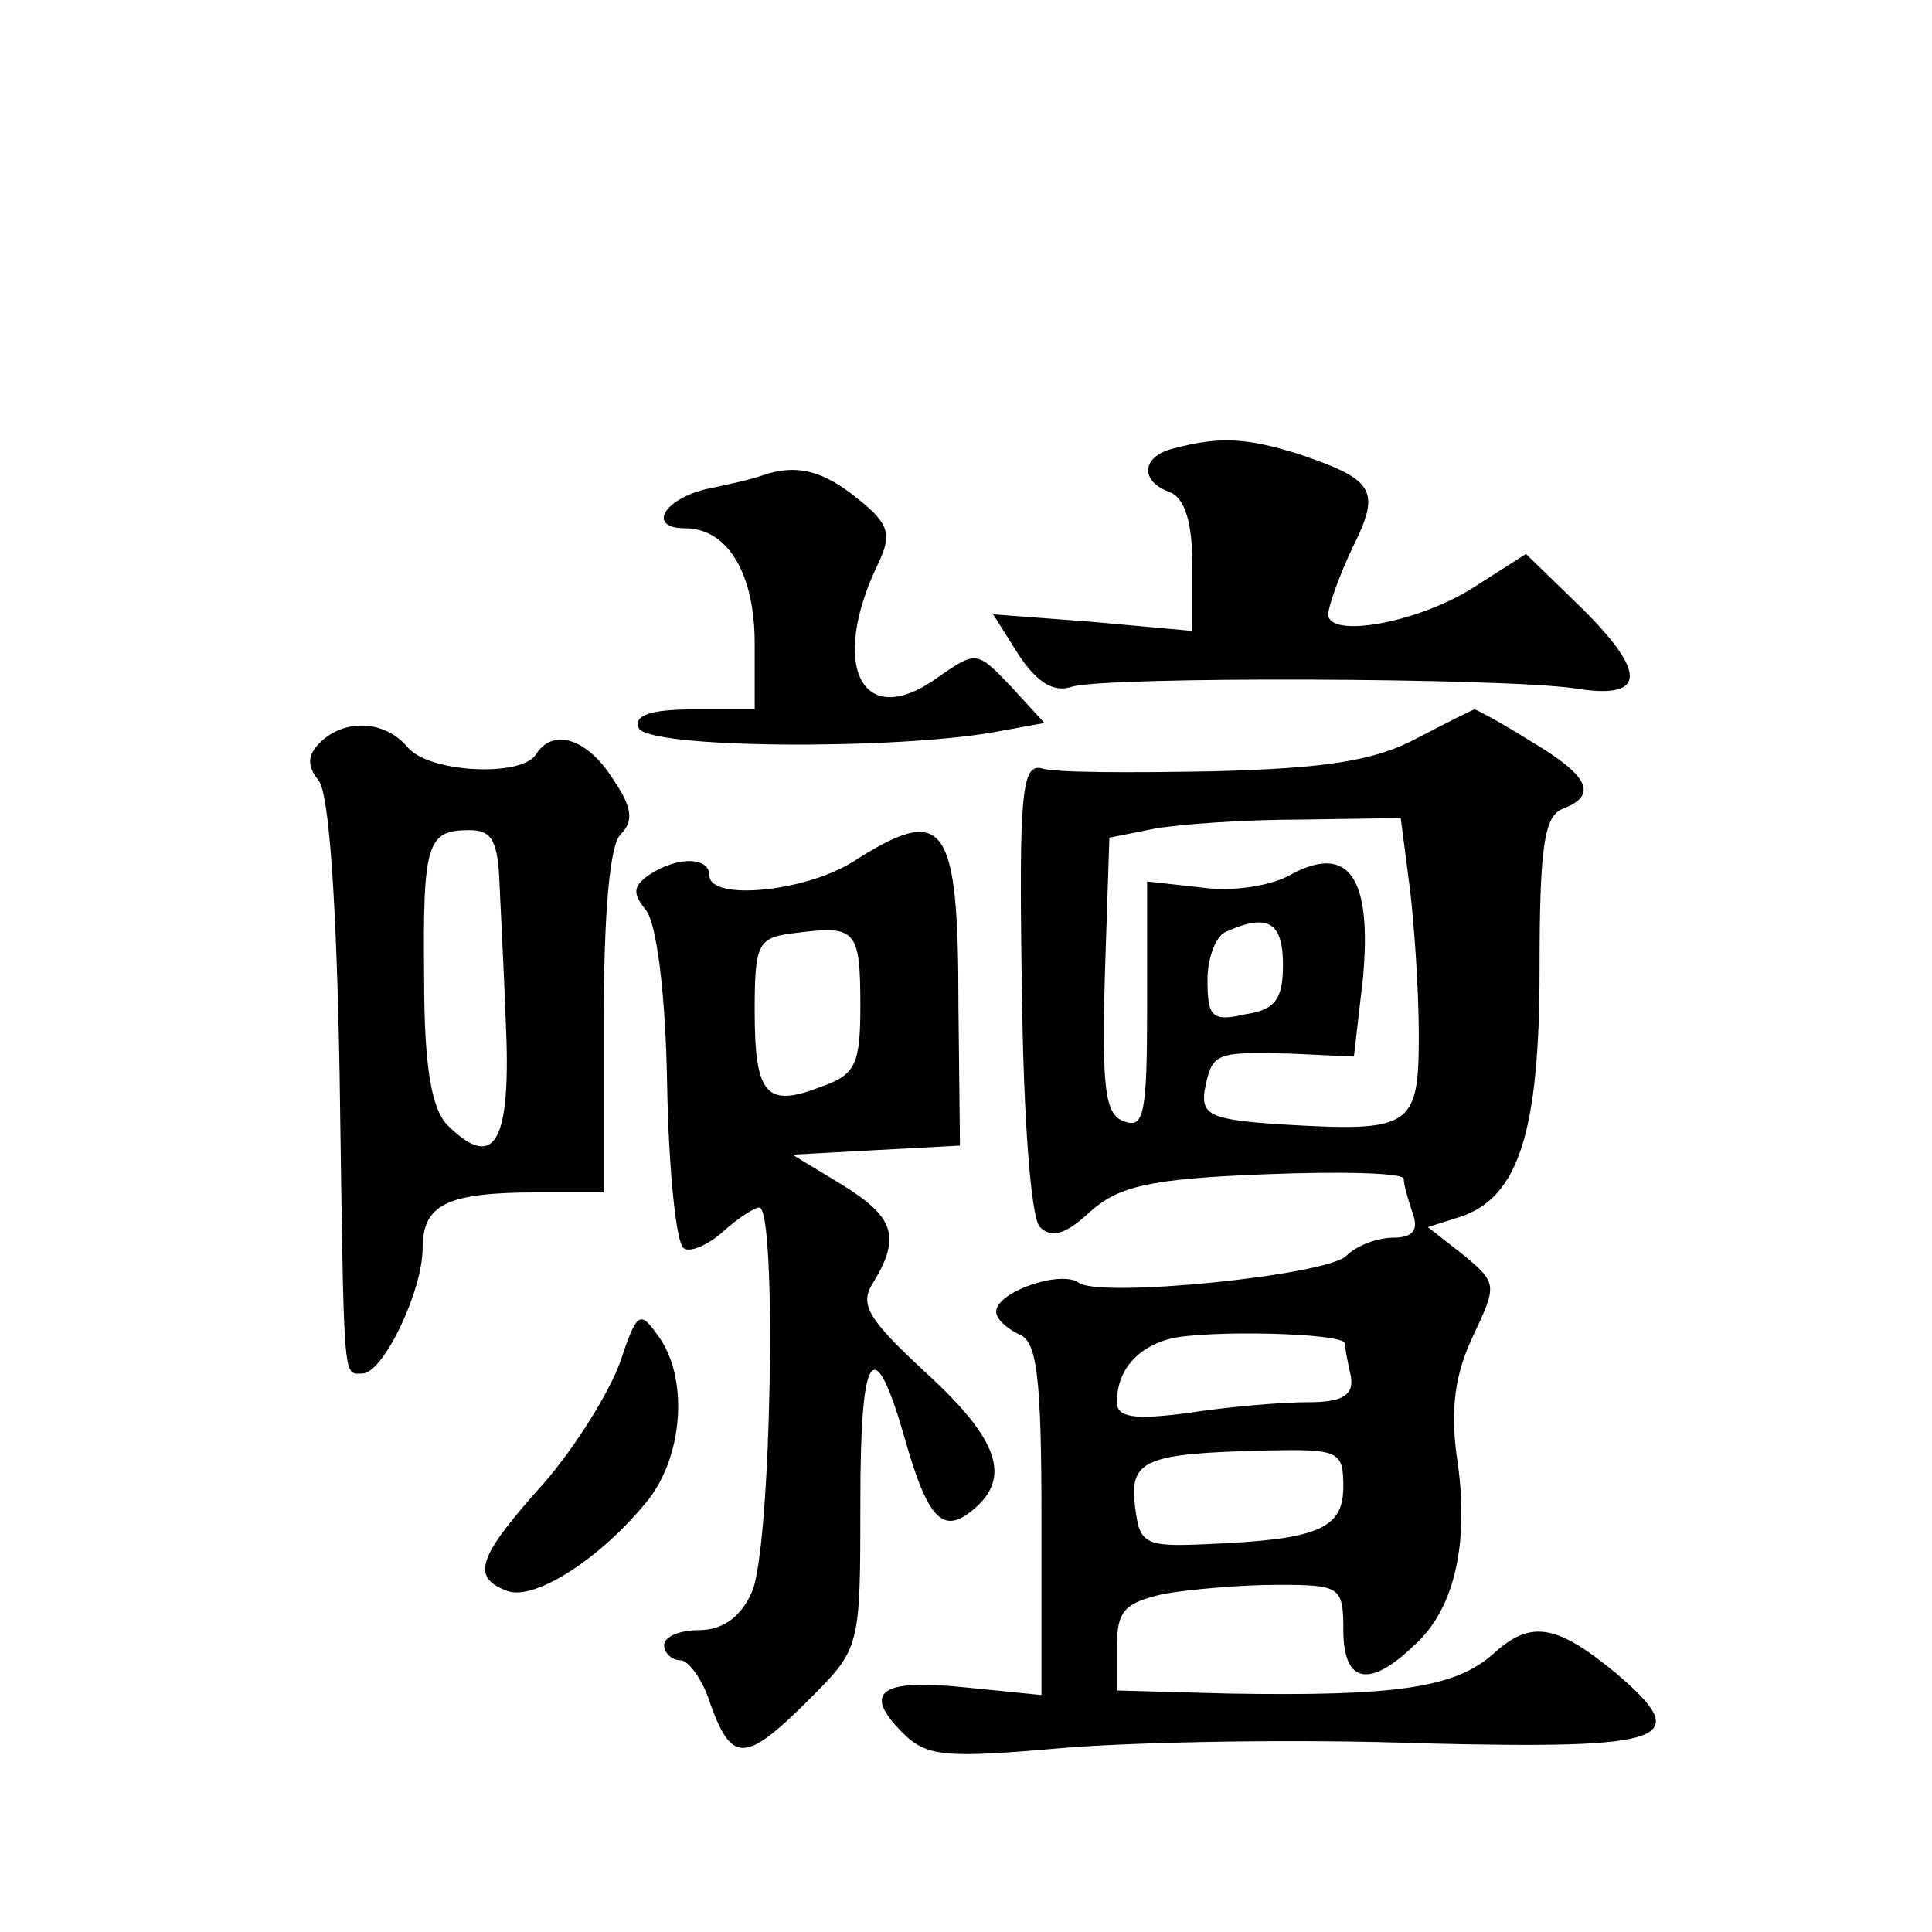 <?xml version="1.0" standalone="no"?>
<!DOCTYPE svg PUBLIC "-//W3C//DTD SVG 20010904//EN"
 "http://www.w3.org/TR/2001/REC-SVG-20010904/DTD/svg10.dtd">
<svg version="1.0" xmlns="http://www.w3.org/2000/svg"
 width="128pt" height="128pt" viewBox="0 0 128 128"
 preserveAspectRatio="xMidYMid meet">
<g transform="translate(0,128) scale(0.1,-0.1)"
fill="#0" stroke="none">
<path d="M778 983 c-22 -5 -23 -22 -3 -29 10 -4 15 -20 15 -49 l0 -43 -66 6 -66
5 17 -27 c12 -18 23 -25 35 -21 23 7 284 6 333 -1 48 -8 49 10 3 55 l-35 34 -36
-23 c-37 -23 -95 -33 -95 -17 0 5 7 25 16 44 19 38 15 45 -35 62 -35 11 -53 12
-83 4z M505 965 c-5 -2 -22 -6 -37 -9 -29 -7 -39 -26 -14 -26 28 0 46 -30 46 -76
l0 -44 -41 0 c-28 0 -39 -4 -36 -12 4 -14 169 -15 236 -3 l33 6 -22 24 c-23 24
-23 24 -49 6 -50 -36 -72 8 -39 76 9 19 7 26 -13 42 -23 19 -41 24 -64 16z M939
791 c-28 -15 -60 -20 -135 -22 -55 -1 -106 -1 -114 2 -13 3 -15 -17 -13 -145 1
-87 6 -153 12 -159 8 -8 18 -4 33 10 19 17 39 22 116 25 50 2 92 1 92 -3 0 -4 3
-14 6 -23 4 -11 0 -16 -13 -16 -10 0 -24 -5 -31 -12 -13 -13 -162 -28 -177 -18
-12 9 -55 -6 -55 -19 0 -5 7 -11 15 -15 12 -4 15 -28 15 -122 l0 -117 -50 5 c-57
6 -69 -3 -42 -30 16 -16 28 -17 107 -10 50 4 156 6 237 3 165 -4 181 2 128 47 -39
32 -56 35 -81 12 -25 -22 -63 -28 -176 -26 l-73 2 0 29 c0 24 5 29 31 35 17 3 51
6 75 6 42 0 44 -1 44 -30 0 -35 17 -39 47 -10 27 24 37 69 28 126 -4 31 -1 54 11
79 16 34 16 35 -7 54 l-23 18 22 7 c38 13 52 56 52 164 0 80 3 101 15 106 24 9
18 22 -21 45 -19 12 -36 21 -37 21 -1 0 -19 -9 -38 -19z m-5 -99 c3 -24 6 -69 6
-98 0 -61 -5 -64 -90 -59 -47 3 -54 6 -52 22 5 26 7 26 56 25 l43 -2 6 52 c6 66
-9 89 -47 69 -13 -8 -40 -12 -60 -9 l-36 4 0 -83 c0 -70 -2 -81 -15 -76 -13 4 -15
22 -13 97 l3 91 30 6 c17 3 60 6 96 6 l67 1 6 -46z m-84 -51 c0 -23 -5 -30 -25
-33 -22 -5 -25 -2 -25 23 0 15 6 30 13 32 27 12 37 6 37 -22z m41 -251 c0 -3 2
-13 4 -22 2 -12 -5 -17 -28 -17 -18 0 -53 -3 -79 -7 -37 -5 -48 -3 -48 7 0 21 13
36 35 42 24 6 115 4 116 -3z m-1 -95 c0 -28 -17 -35 -90 -38 -42 -2 -45 0 -48 25
-4 31 7 35 86 37 49 1 52 0 52 -24z M212 788 c-8 -8 -9 -15 -1 -25 7 -8 12 -81
14 -195 3 -208 2 -198 15 -198 14 0 40 55 40 83 0 29 16 37 76 37 l44 0 0 113 c0
72 4 117 11 124 9 9 8 18 -5 37 -17 27 -40 34 -51 16 -10 -15 -71 -12 -85 5 -15
18 -42 19 -58 3z m119 -95 c1 -21 3 -60 4 -88 4 -82 -7 -102 -39 -70 -10 11 -15
38 -15 96 -1 91 2 99 30 99 15 0 19 -7 20 -37z M565 709 c-32 -20 -95 -26 -95 -9
0 12 -20 13 -39 1 -12 -8 -12 -13 -3 -24 7 -9 13 -55 14 -116 1 -56 6 -105 11 -108
4 -3 16 2 26 11 10 9 21 16 24 16 12 0 8 -228 -5 -255 -7 -16 -19 -25 -35 -25 -12
0 -23 -4 -23 -10 0 -5 5 -10 11 -10 5 0 15 -13 20 -30 14 -38 23 -38 65 4 34 34
34 34 34 131 0 102 9 114 30 40 15 -52 25 -62 45 -45 25 21 17 46 -31 90 -40 37
-45 46 -35 61 18 30 13 43 -21 64 l-33 20 55 3 56 3 -1 92 c0 123 -9 135 -70 96z
m5 -95 c0 -39 -3 -46 -26 -54 -36 -14 -44 -6 -44 50 0 46 2 49 28 52 39 5 42 2
42 -48z M411 378 c-7 -20 -30 -57 -51 -81 -44 -49 -48 -62 -24 -71 18 -7 63 22
94 61 23 30 26 81 6 108 -12 17 -14 16 -25 -17z"/>
</g>
</svg>
